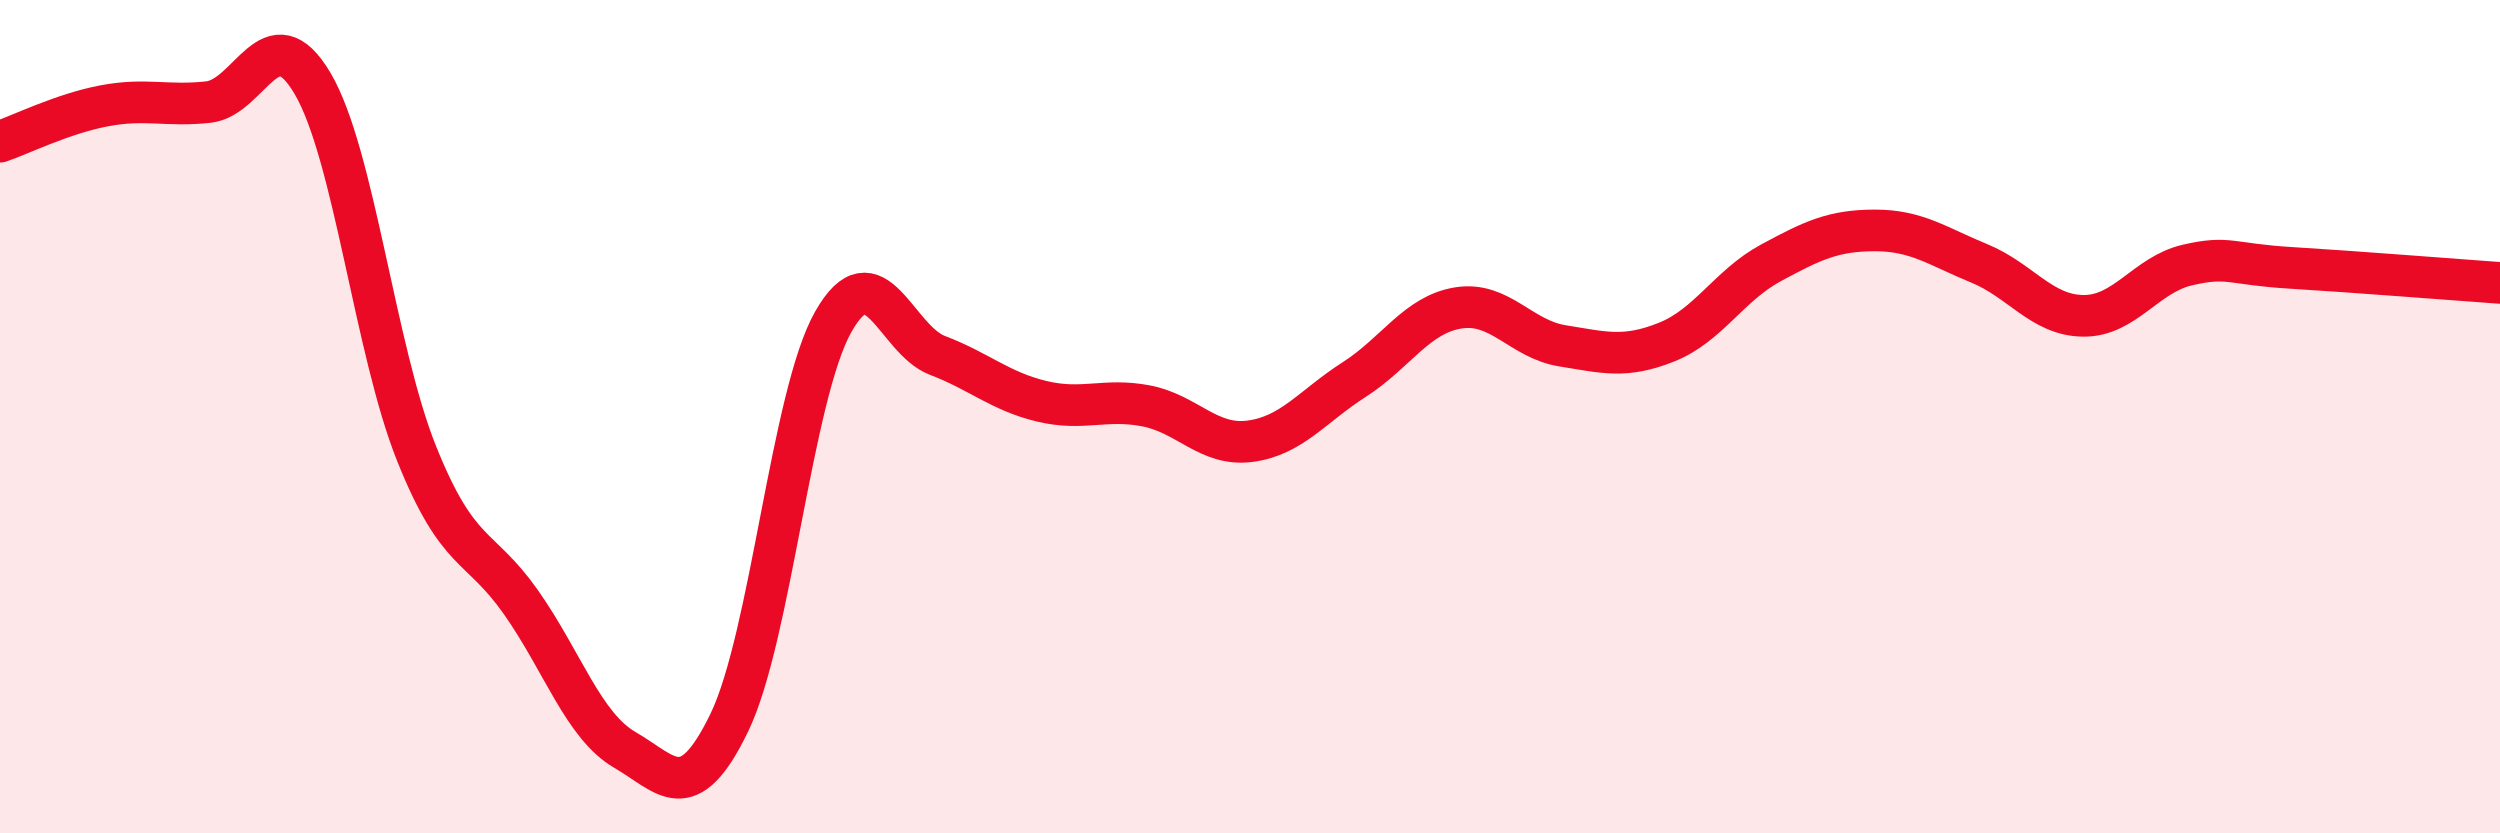 
    <svg width="60" height="20" viewBox="0 0 60 20" xmlns="http://www.w3.org/2000/svg">
      <path
        d="M 0,3.4 C 0.5,3.23 1.5,2.73 2.5,2.54 C 3.5,2.35 4,2.56 5,2.45 C 6,2.34 6.5,0.31 7.5,2 C 8.5,3.69 9,8.4 10,10.89 C 11,13.38 11.5,13.03 12.5,14.45 C 13.5,15.87 14,17.42 15,18 C 16,18.58 16.5,19.41 17.5,17.35 C 18.5,15.29 19,9.48 20,7.72 C 21,5.96 21.5,8.15 22.5,8.53 C 23.5,8.91 24,9.39 25,9.63 C 26,9.87 26.5,9.55 27.5,9.74 C 28.5,9.93 29,10.72 30,10.59 C 31,10.46 31.5,9.75 32.5,9.11 C 33.5,8.47 34,7.55 35,7.39 C 36,7.23 36.5,8.14 37.5,8.3 C 38.5,8.46 39,8.61 40,8.21 C 41,7.81 41.5,6.85 42.5,6.31 C 43.5,5.77 44,5.53 45,5.53 C 46,5.53 46.5,5.91 47.5,6.32 C 48.5,6.73 49,7.57 50,7.58 C 51,7.59 51.5,6.59 52.5,6.36 C 53.5,6.13 53.5,6.34 55,6.43 C 56.5,6.52 59,6.72 60,6.79L60 20L0 20Z"
        fill="#EB0A25"
        opacity="0.1"
        stroke-linecap="round"
        stroke-linejoin="round"
      />
      <path
        d="M 0,3.4 C 0.5,3.23 1.5,2.73 2.5,2.54 C 3.5,2.35 4,2.56 5,2.45 C 6,2.34 6.5,0.31 7.5,2 C 8.5,3.69 9,8.4 10,10.89 C 11,13.38 11.5,13.03 12.5,14.45 C 13.5,15.87 14,17.42 15,18 C 16,18.58 16.5,19.41 17.5,17.35 C 18.5,15.29 19,9.48 20,7.72 C 21,5.96 21.5,8.15 22.5,8.53 C 23.5,8.91 24,9.39 25,9.63 C 26,9.87 26.5,9.55 27.5,9.74 C 28.5,9.93 29,10.72 30,10.59 C 31,10.46 31.5,9.75 32.5,9.11 C 33.5,8.47 34,7.55 35,7.39 C 36,7.23 36.5,8.14 37.5,8.3 C 38.5,8.46 39,8.61 40,8.21 C 41,7.81 41.5,6.85 42.5,6.31 C 43.5,5.77 44,5.53 45,5.53 C 46,5.53 46.5,5.91 47.5,6.32 C 48.5,6.73 49,7.57 50,7.58 C 51,7.59 51.5,6.59 52.5,6.36 C 53.5,6.13 53.5,6.34 55,6.43 C 56.5,6.52 59,6.72 60,6.79"
        stroke="#EB0A25"
        stroke-width="1"
        fill="none"
        stroke-linecap="round"
        stroke-linejoin="round"
      />
    </svg>
  
